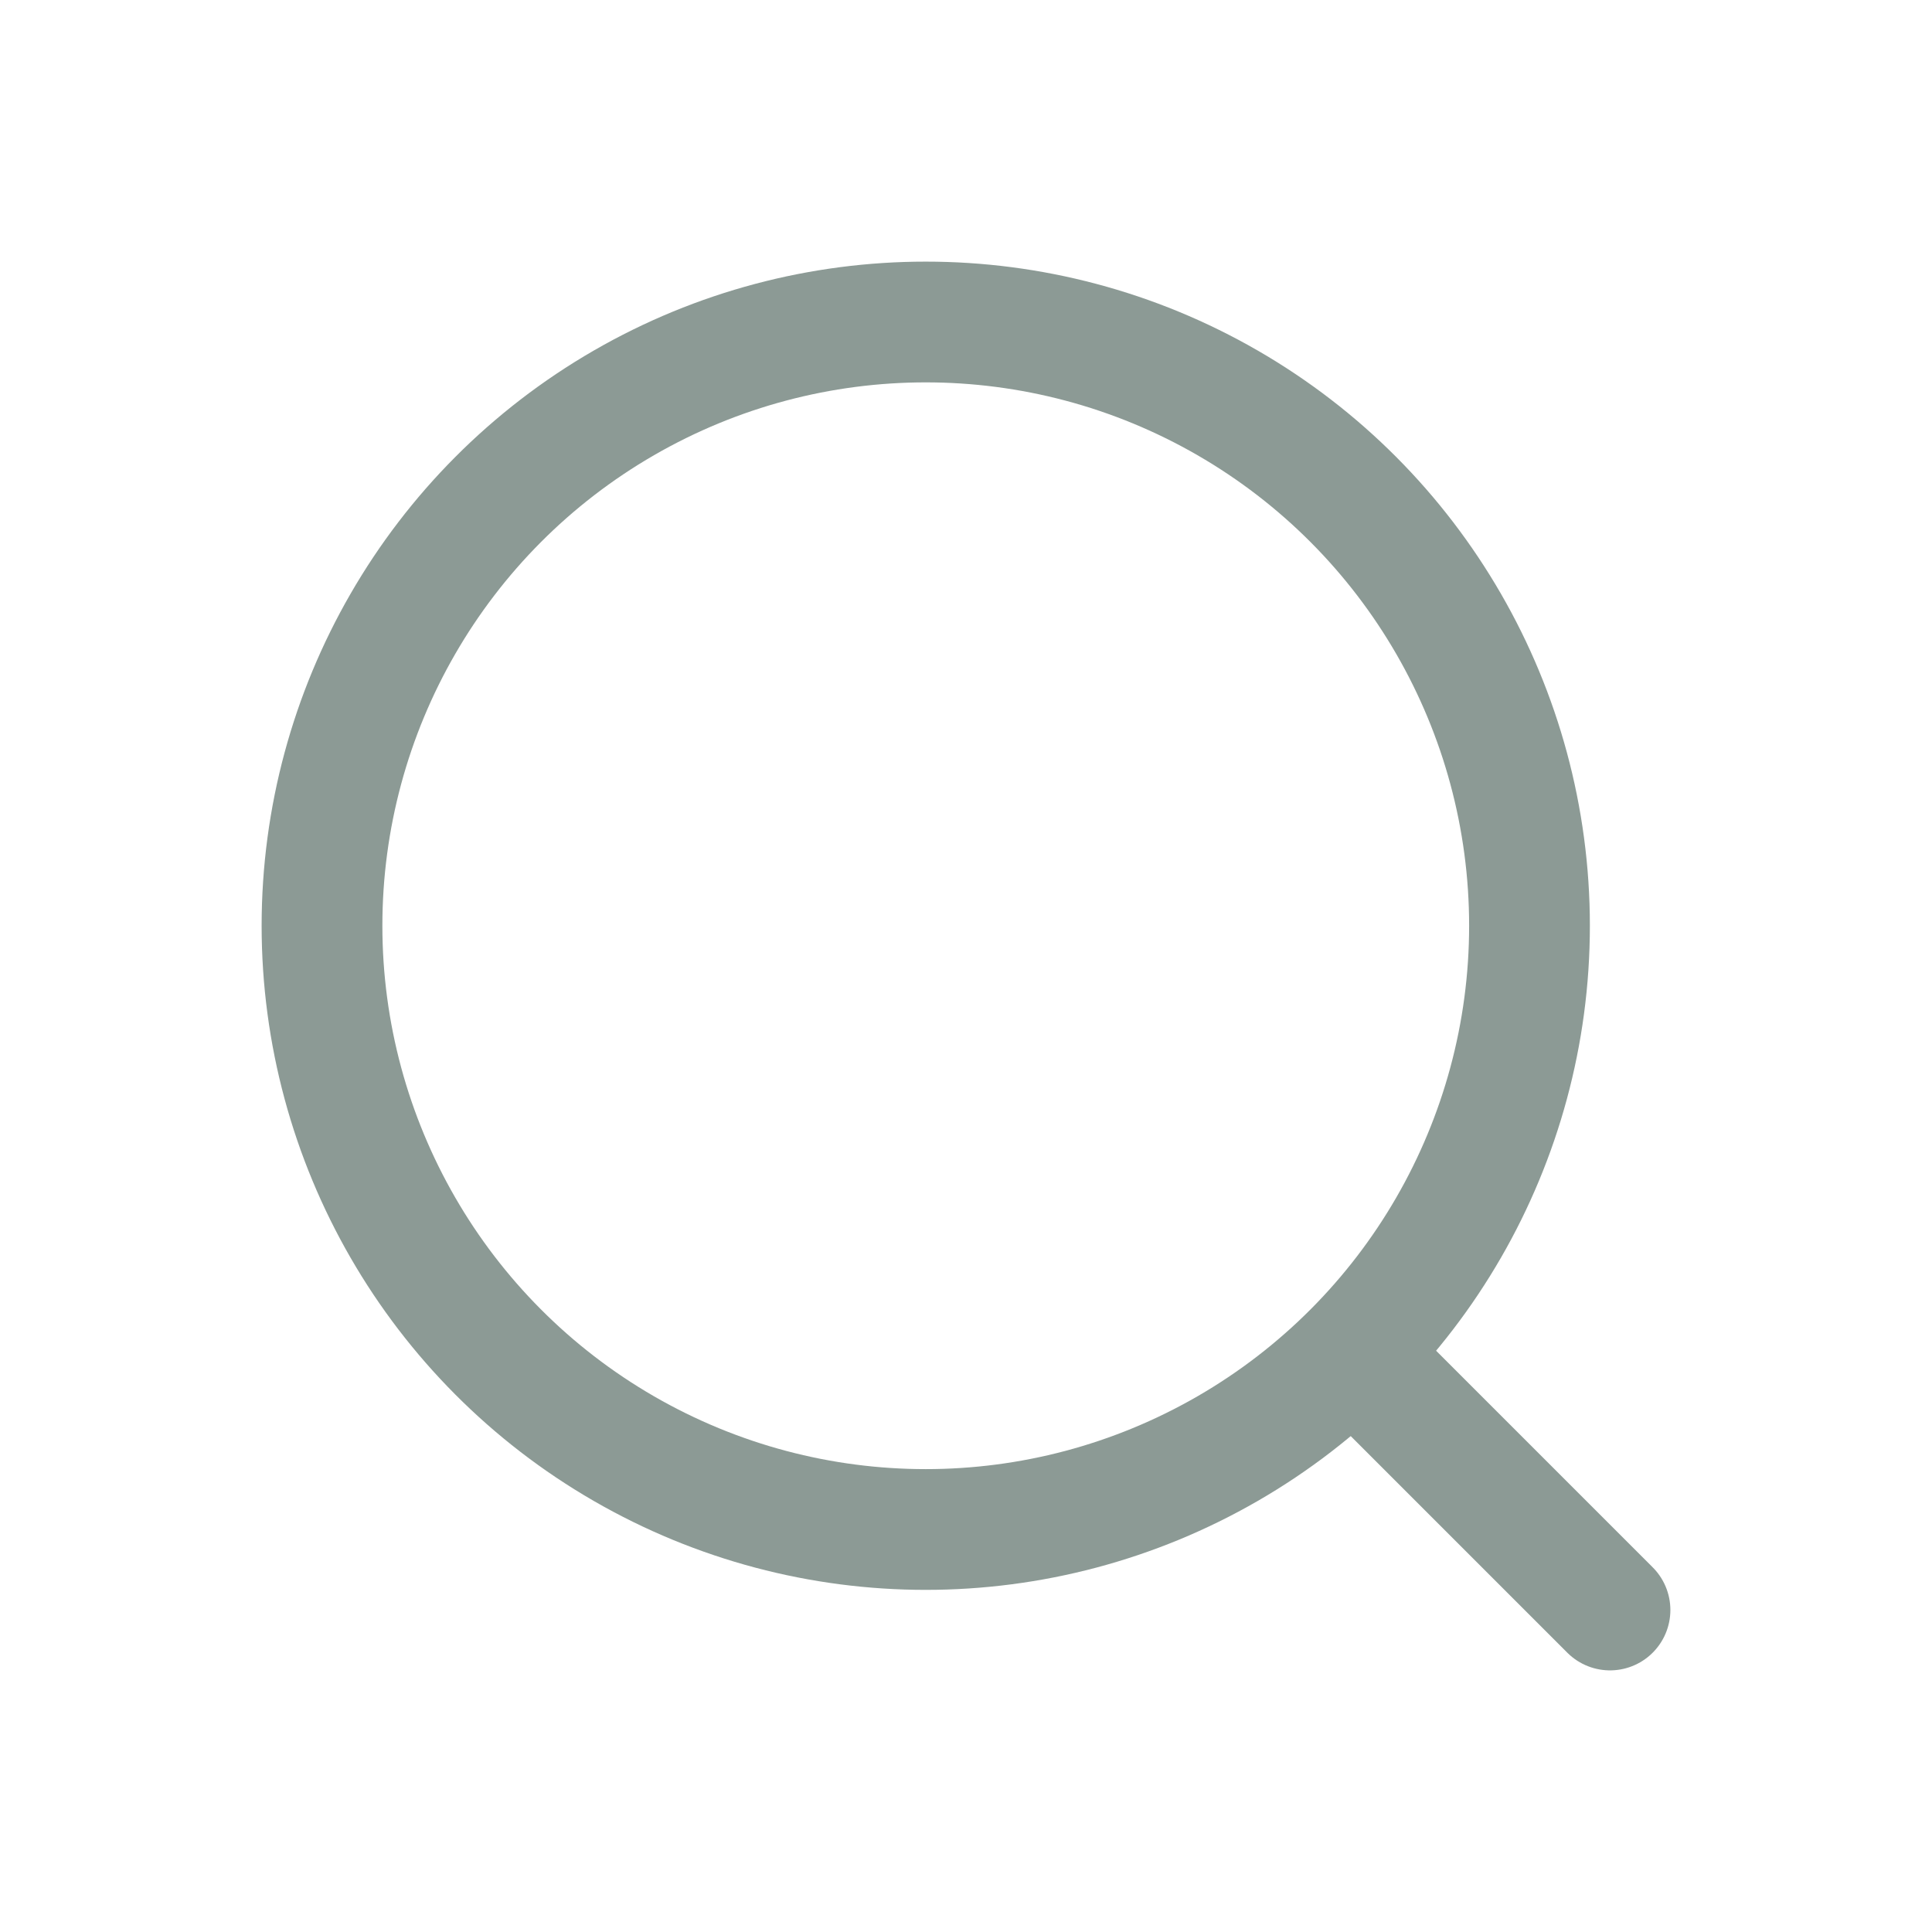 <svg width="24" height="24" viewBox="0 0 24 24" fill="none" xmlns="http://www.w3.org/2000/svg">
<circle cx="11.5" cy="11.5" r="7.5" stroke="#8C9A95" stroke-width="1.5" stroke-linecap="round" stroke-linejoin="round"/>
<path d="M17 17L20 20" stroke="#8C9A95" stroke-width="1.5" stroke-linecap="round" stroke-linejoin="round"/>
</svg>
